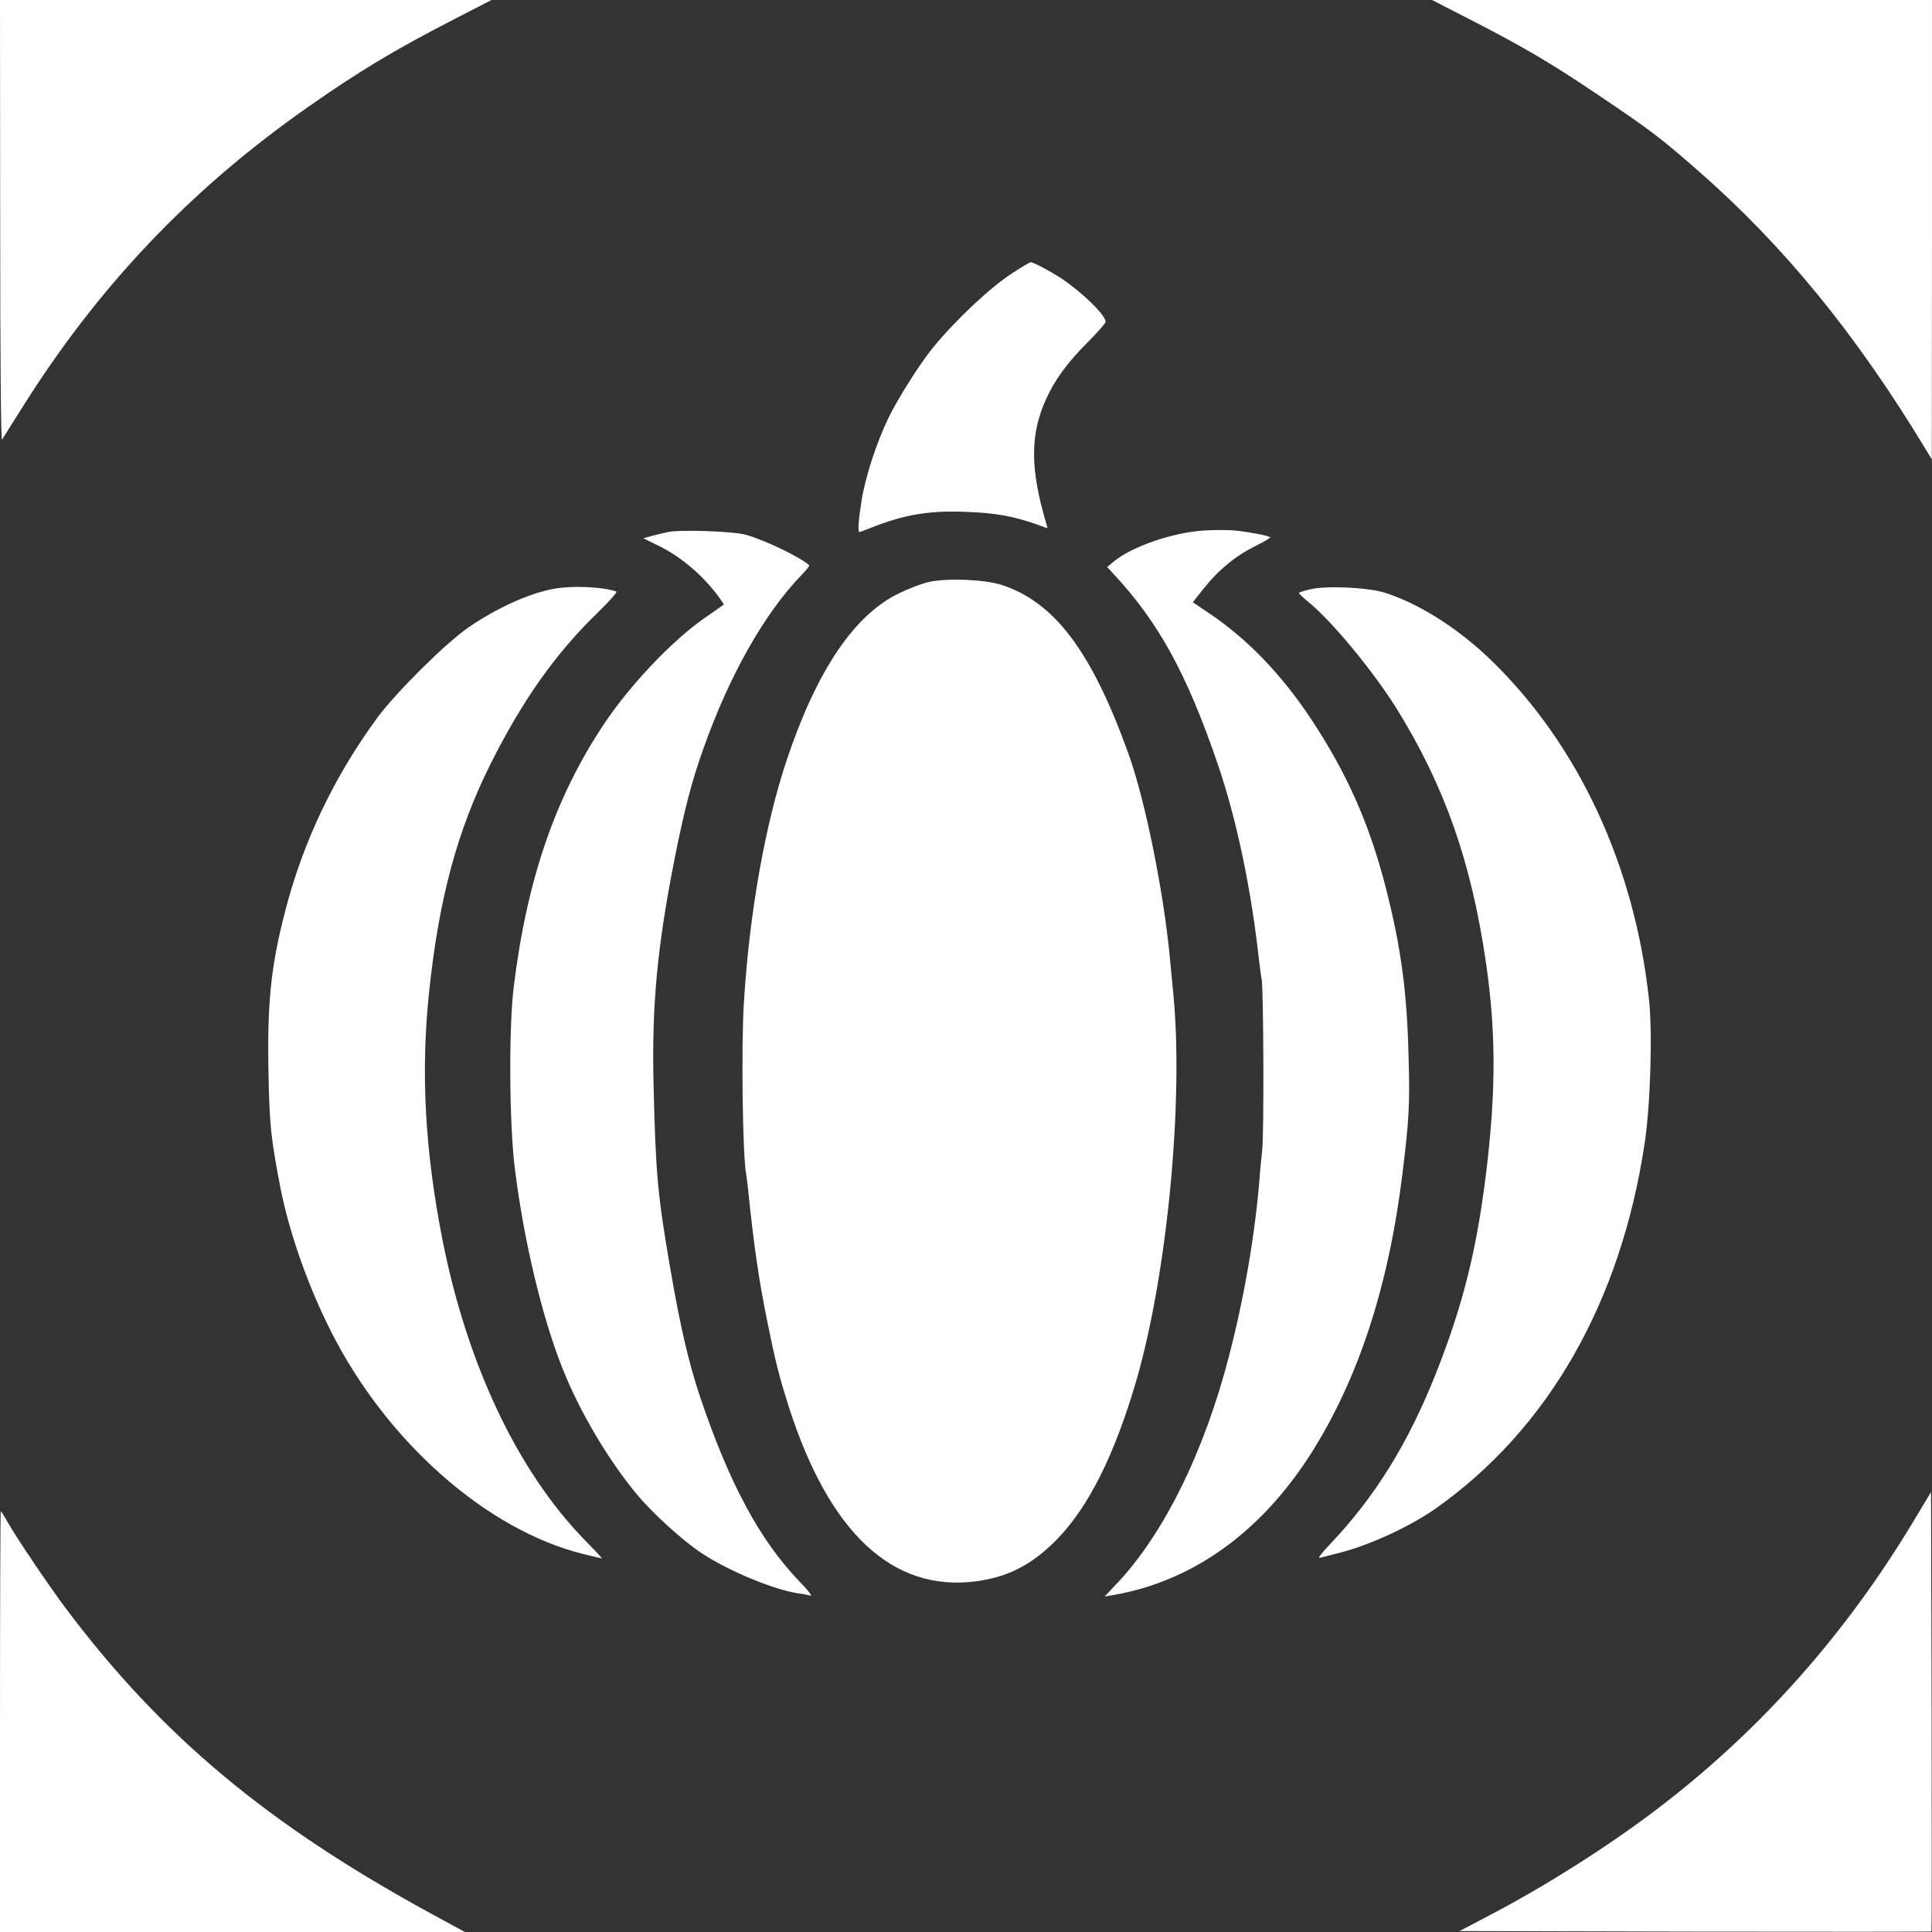 <?xml version="1.0" standalone="no"?>
<!DOCTYPE svg PUBLIC "-//W3C//DTD SVG 20010904//EN"
 "http://www.w3.org/TR/2001/REC-SVG-20010904/DTD/svg10.dtd">
<svg version="1.0" xmlns="http://www.w3.org/2000/svg"
 width="1024pt" height="1024pt" viewBox="0 0 1024 1024"
 preserveAspectRatio="xMidYMid meet">

<rect x="0" y="0" width="1024" height="1024" fill="#333333" stroke="none"/>

<g transform="translate(0,1024) scale(0.1,-0.1)"
fill="#ffffff" stroke="none">
<path d="M1 9068 c0 -764 4 -1168 10 -1158 5 8 49 79 98 156 406 650 896 1167
1521 1605 276 193 455 301 775 466 l200 103 -1302 0 -1303 0 1 -1172z"/>
<path d="M7785 10140 c283 -145 433 -233 675 -396 294 -198 337 -231 545 -413
451 -395 834 -864 1202 -1473 l32 -53 1 1218 0 1217 -1325 0 -1325 0 195 -100z"/>
<path d="M5365 8792 c-120 -78 -301 -249 -422 -397 -68 -84 -183 -265 -234
-370 -63 -130 -123 -314 -143 -441 -16 -101 -20 -164 -11 -164 2 0 28 9 57 21
181 72 310 94 511 86 153 -6 244 -22 371 -66 l58 -21 -6 23 c-87 294 -87 476
0 665 47 102 112 191 221 300 51 51 93 99 93 106 0 36 -122 155 -237 232 -55
36 -145 84 -160 84 -5 0 -49 -26 -98 -58z"/>
<path d="M6380 7428 c-165 -10 -384 -86 -479 -166 l-33 -27 32 -35 c240 -257
390 -530 553 -1006 101 -294 179 -665 222 -1059 4 -33 9 -71 12 -85 10 -47 13
-814 3 -905 -5 -49 -12 -117 -14 -150 -24 -298 -82 -636 -162 -942 -132 -512
-349 -949 -599 -1211 l-60 -64 40 7 c422 71 786 331 1053 750 252 397 413 889
486 1490 34 279 39 359 32 604 -8 353 -40 589 -121 906 -88 342 -207 610 -400
900 -155 233 -337 421 -537 555 l-86 58 58 73 c78 98 166 171 272 224 49 24
85 46 80 48 -15 9 -110 27 -177 34 -38 5 -117 5 -175 1z"/>
<path d="M3540 7420 c-25 -5 -64 -15 -88 -21 l-42 -12 87 -43 c116 -57 238
-162 320 -278 l20 -30 -106 -74 c-171 -120 -391 -352 -528 -557 -259 -387
-410 -825 -480 -1395 -27 -216 -24 -729 6 -965 47 -379 144 -786 252 -1057 91
-230 244 -488 396 -670 82 -99 244 -246 343 -311 143 -94 379 -192 510 -212
25 -3 54 -9 65 -12 12 -3 -11 27 -56 73 -212 221 -372 517 -529 982 -60 180
-105 373 -158 682 -66 384 -77 498 -88 970 -10 422 19 727 111 1196 52 262 91
412 152 583 138 390 323 718 521 923 25 26 44 49 41 52 -47 43 -234 133 -337
162 -67 18 -343 28 -412 14z"/>
<path d="M4921 7155 c-35 -8 -106 -35 -157 -60 -237 -115 -435 -409 -593 -880
-116 -345 -199 -815 -228 -1285 -15 -234 -7 -824 12 -914 2 -11 6 -43 9 -71
32 -309 56 -478 102 -705 44 -219 63 -292 114 -454 215 -672 552 -986 995
-927 170 23 295 88 426 221 169 173 307 449 423 847 161 557 249 1462 196
2033 -5 52 -14 147 -20 210 -33 346 -131 832 -219 1075 -195 543 -393 806
-676 896 -90 28 -288 36 -384 14z"/>
<path d="M2940 7120 c-132 -23 -305 -101 -458 -206 -120 -83 -379 -340 -479
-474 -231 -313 -398 -663 -493 -1035 -75 -292 -94 -482 -87 -849 5 -278 13
-350 63 -610 47 -240 147 -524 270 -766 296 -584 824 -1049 1333 -1176 53 -13
98 -24 101 -24 3 0 -38 44 -90 97 -355 363 -623 928 -754 1588 -94 476 -117
895 -71 1323 52 492 149 851 326 1205 169 336 341 580 562 795 64 62 111 115
104 117 -77 25 -226 32 -327 15z"/>
<path d="M6942 7116 c-29 -7 -55 -15 -57 -18 -3 -2 19 -24 48 -47 125 -101
347 -370 472 -571 253 -410 393 -808 471 -1343 51 -354 53 -650 8 -1052 -51
-448 -125 -750 -274 -1126 -148 -372 -322 -652 -560 -903 -44 -46 -67 -76 -55
-73 11 3 52 13 90 23 163 39 386 141 525 239 596 421 980 1092 1107 1935 31
205 42 587 23 763 -77 711 -375 1350 -837 1798 -176 170 -385 302 -568 359
-90 27 -312 37 -393 16z"/>
<path d="M10146 2184 c-367 -613 -829 -1130 -1381 -1546 -253 -191 -579 -397
-860 -544 l-169 -89 1249 -3 c686 -1 1250 -1 1252 1 2 2 2 527 1 1167 l-3
1162 -89 -148z"/>
<path d="M0 1115 l0 -1115 1232 0 1232 0 -182 99 c-865 472 -1425 940 -1933
1616 -88 117 -262 375 -309 458 -17 31 -34 57 -36 57 -2 0 -4 -502 -4 -1115z"/>
</g>
</svg>
